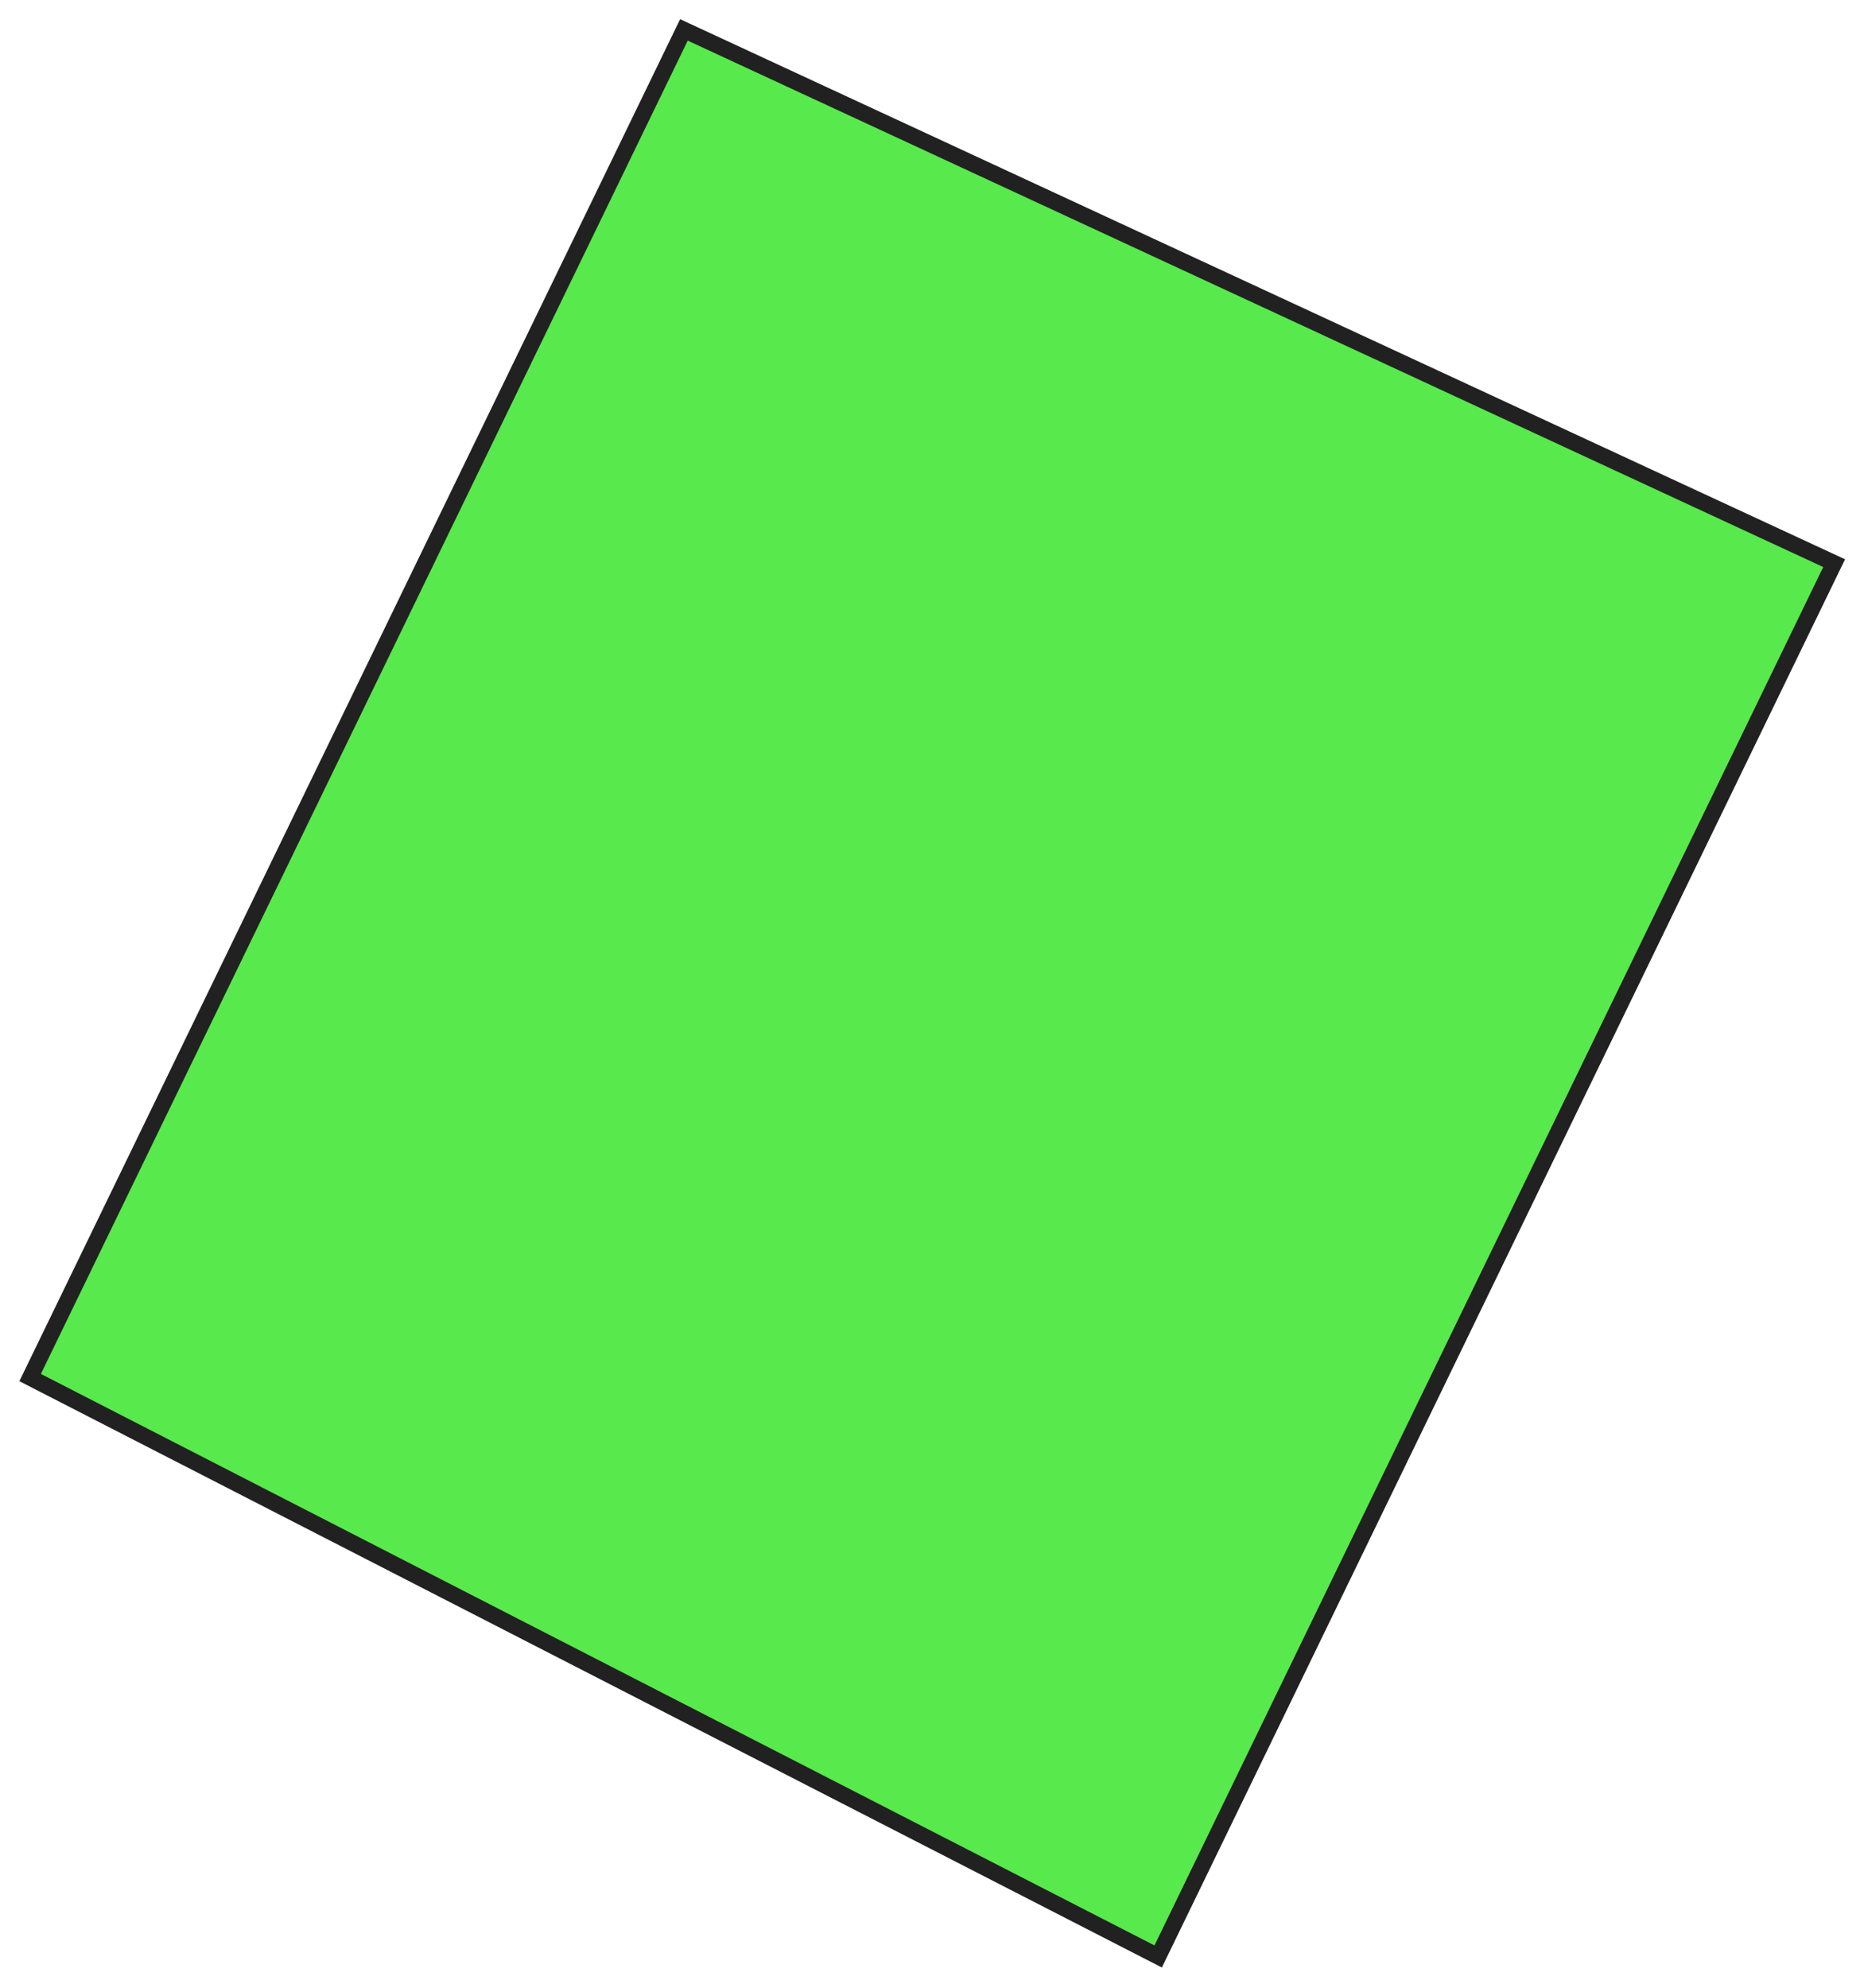 <?xml version="1.0" encoding="UTF-8"?> <svg xmlns="http://www.w3.org/2000/svg" width="151" height="161" viewBox="0 0 151 161" fill="none"><path d="M93.823 158.472L2.441 111.578L55.404 2.422C59.812 4.462 64.213 6.508 68.62 8.548C82.726 15.085 96.828 21.626 110.933 28.163C123.481 33.978 136.032 39.797 148.581 45.617L93.823 158.472Z" fill="#12E000" fill-opacity="0.7"></path><path d="M55.094 1.553L111.209 27.566C123.758 33.382 136.309 39.201 148.857 45.02L149.466 45.303L149.174 45.905L94.123 159.366L93.524 159.06L1.569 111.875L55.094 1.559L55.094 1.553ZM147.696 45.929C135.35 40.203 123 34.481 110.654 28.758L55.712 3.29L3.313 111.287L93.523 157.579L147.696 45.932L147.696 45.929Z" fill="#212121"></path></svg> 